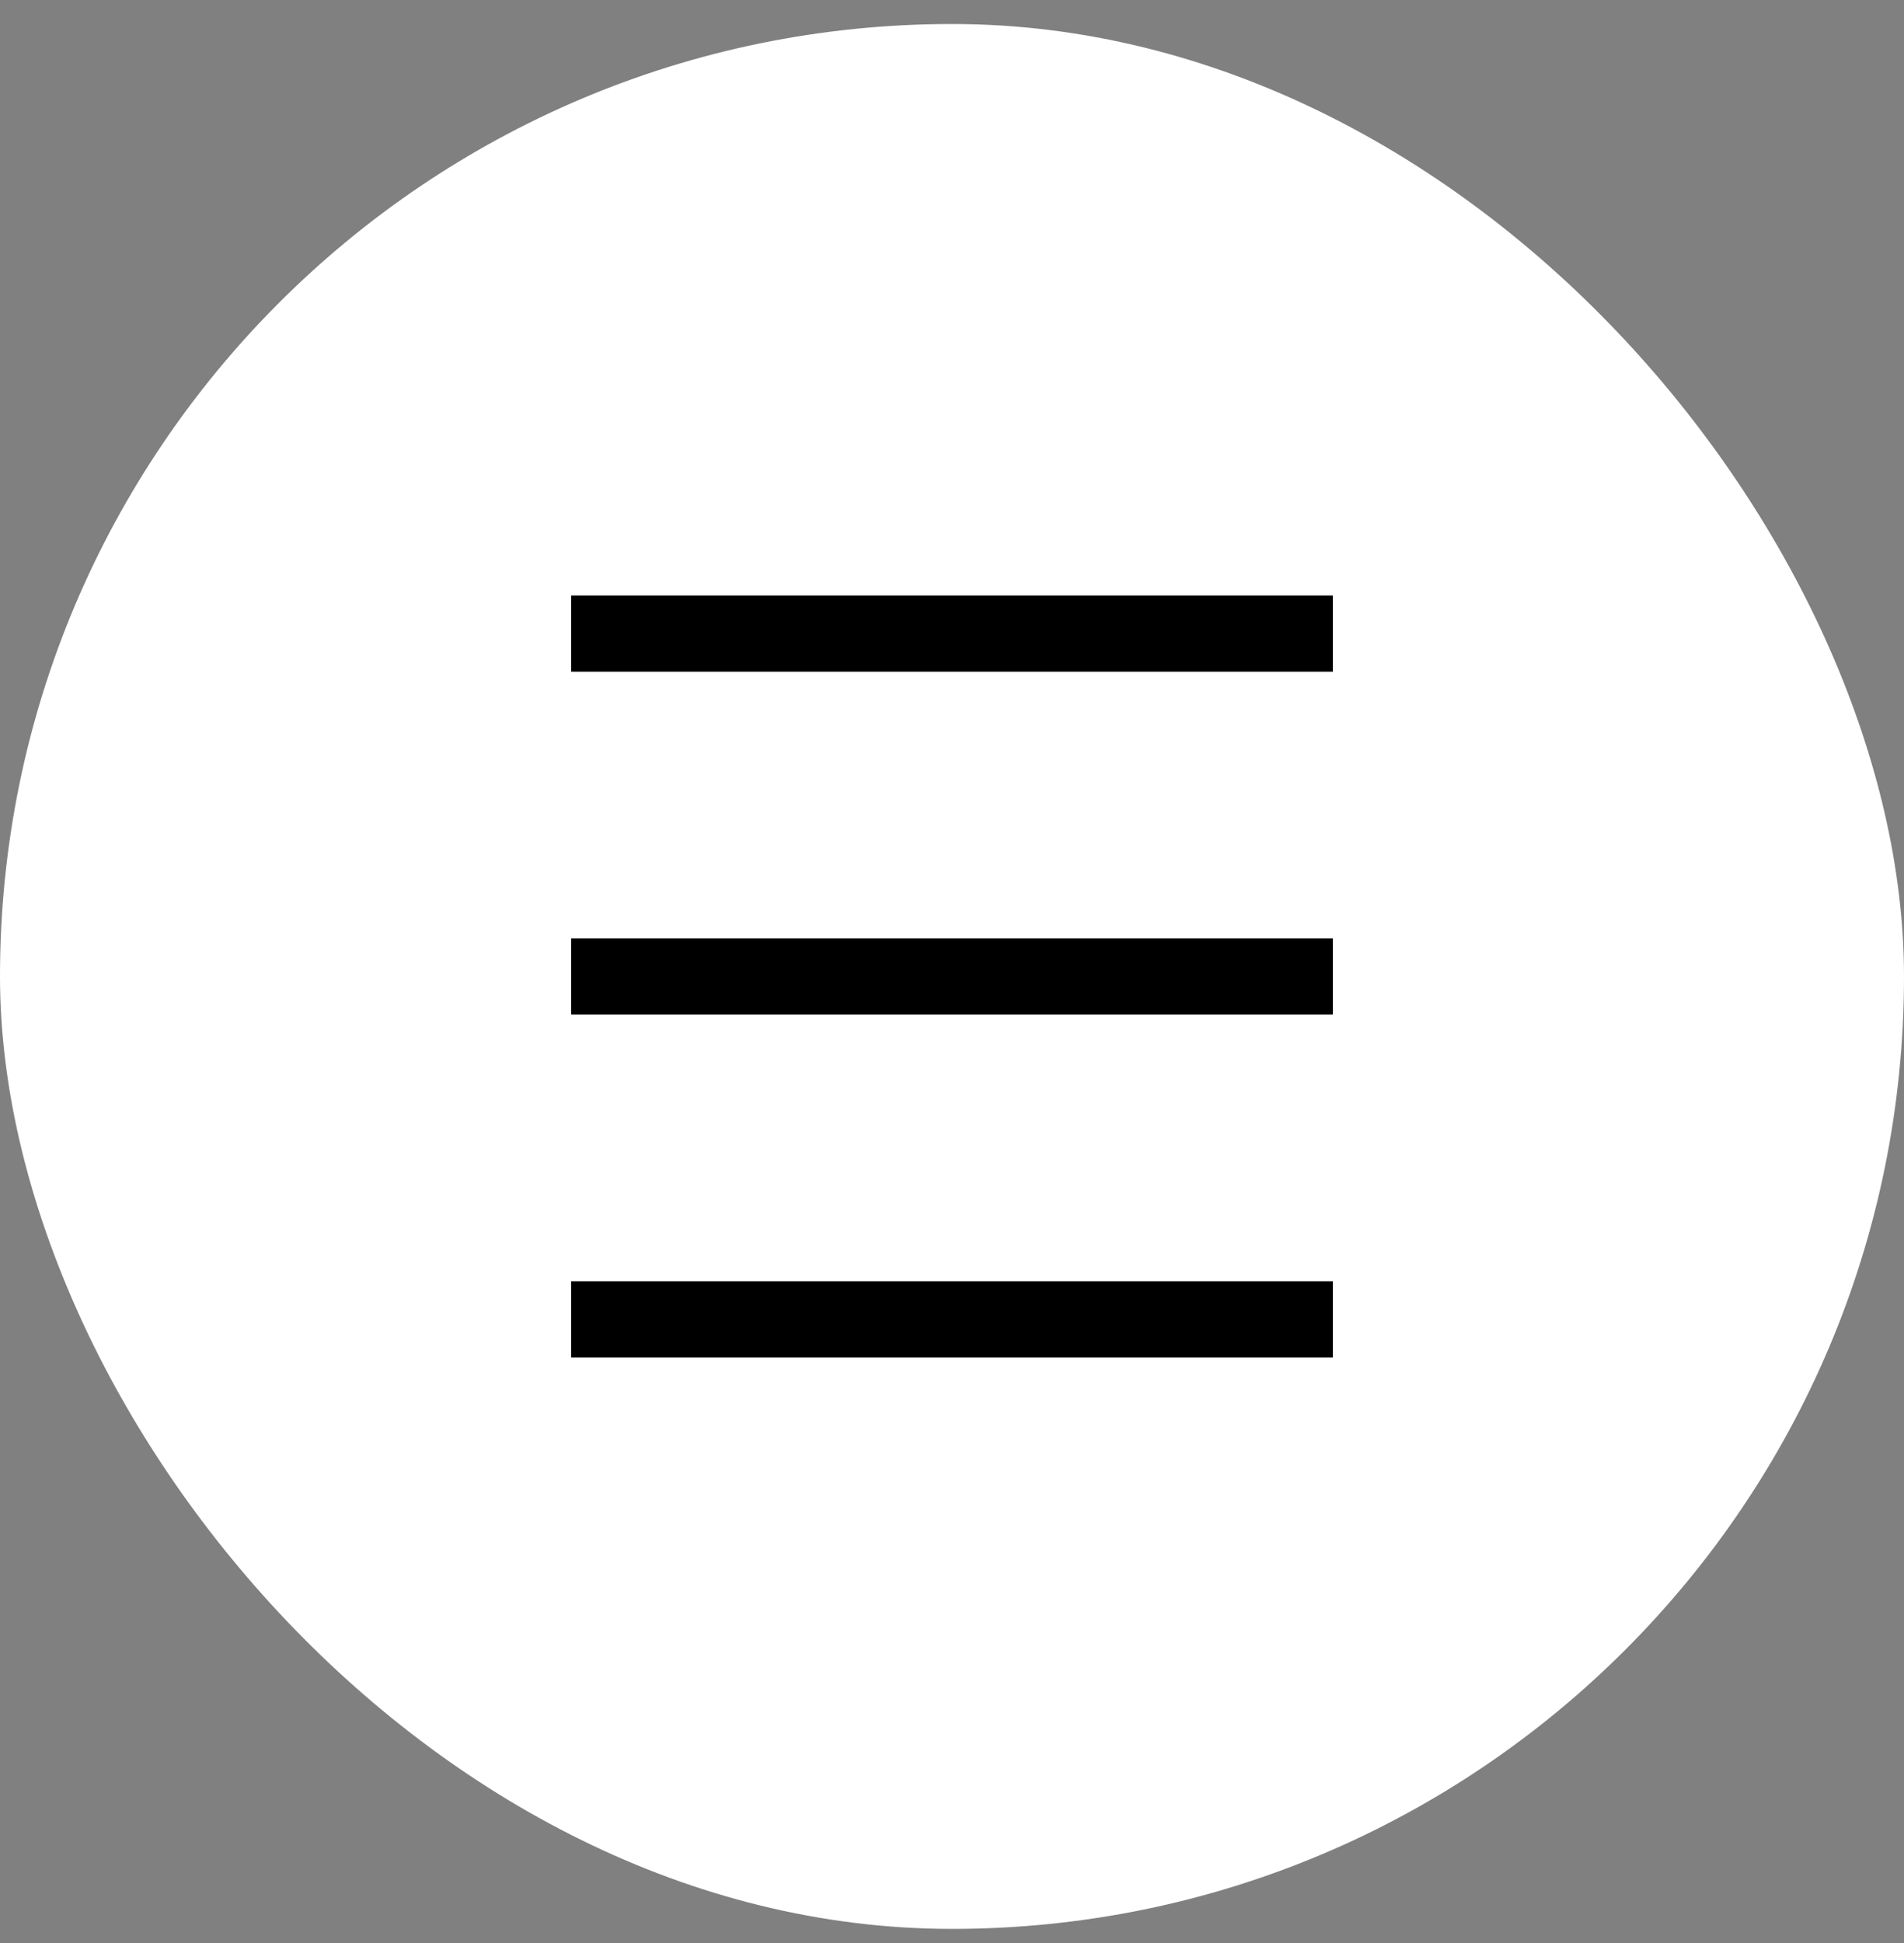 <svg width="50" height="51" viewBox="0 0 50 51" fill="none" xmlns="http://www.w3.org/2000/svg">
<rect x="0" y="0" width="50" height="51" fill="#808080" stroke="none"/>
<rect y="0.63" width="50" height="50" rx="25" fill="white"/>
<g clip-path="url(#clip0_22_1289)">
<path d="M15 16.63H35" stroke="black" stroke-width="2"/>
<path d="M15 25.63H35" stroke="black" stroke-width="2"/>
<path d="M15 34.63H35" stroke="black" stroke-width="2"/>
</g>
<defs>
<clipPath id="clip0_22_1289">
<rect width="20" height="20" fill="white" transform="translate(15 15.63)"/>
</clipPath>
</defs>
</svg>
